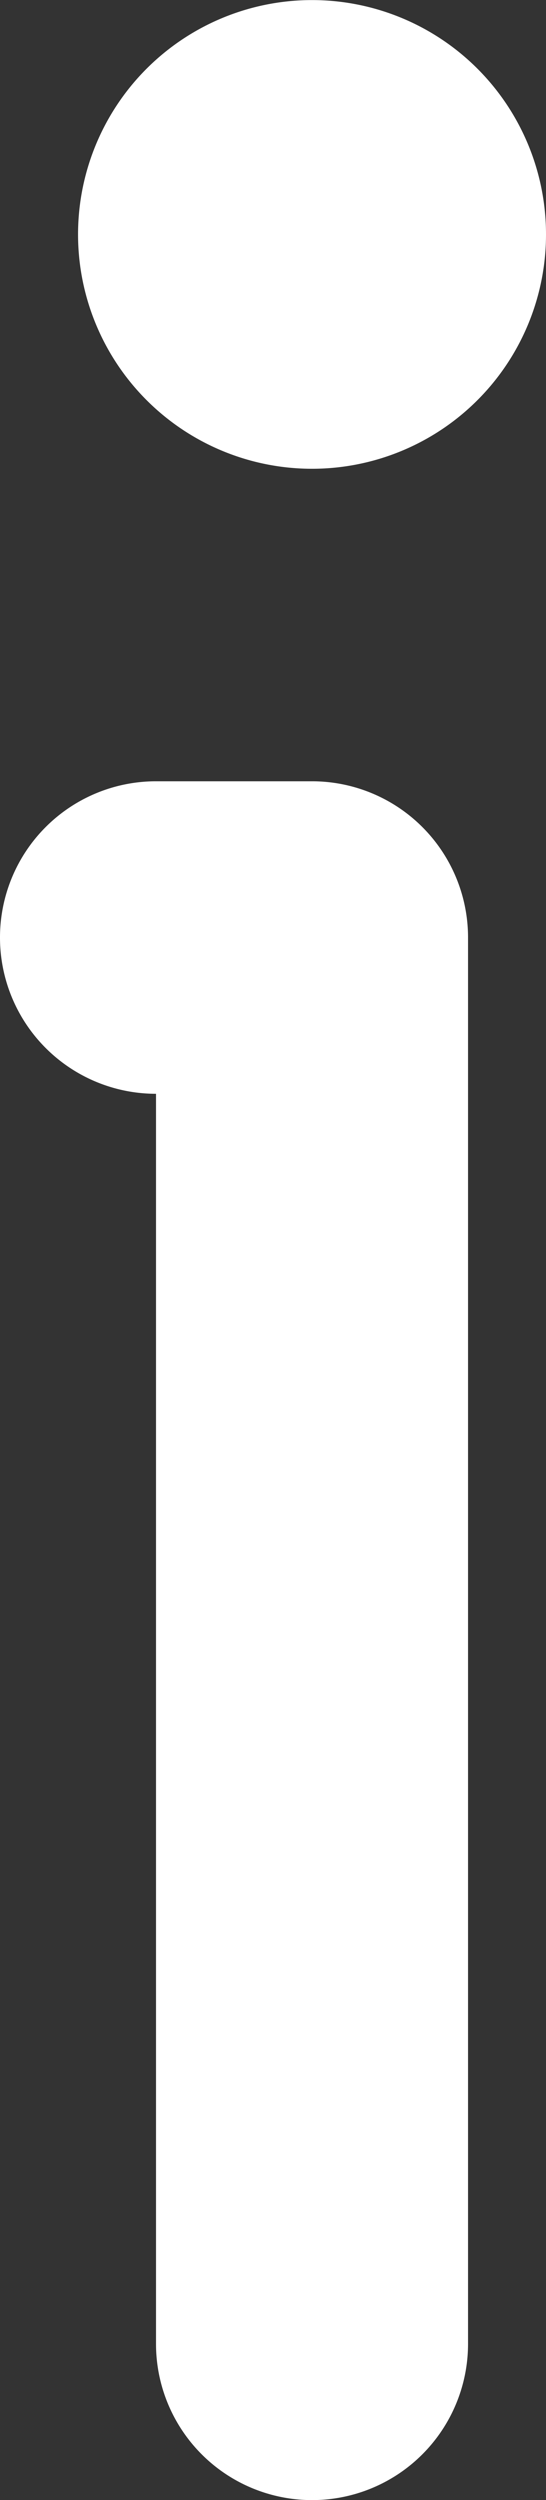 <svg xmlns="http://www.w3.org/2000/svg" width="6.492" height="29.679" viewBox="0 0 6.492 29.679">
  <rect x="0" y="0" width="6.492" height="29.679" fill="#333333" stroke="none"/>
  <path id="info-svgrepo-com_1_" data-name="info-svgrepo-com (1)" d="M13.71,9.565a2.782,2.782,0,1,0-2.782-2.782A2.782,2.782,0,0,0,13.71,9.565Zm-1.855,3.71a1.855,1.855,0,1,0,0,3.71v14.84a1.855,1.855,0,1,0,3.71,0V15.13a1.855,1.855,0,0,0-1.855-1.855Z" transform="translate(-10 -4)" fill="#fff" fill-rule="evenodd"/>
</svg>
